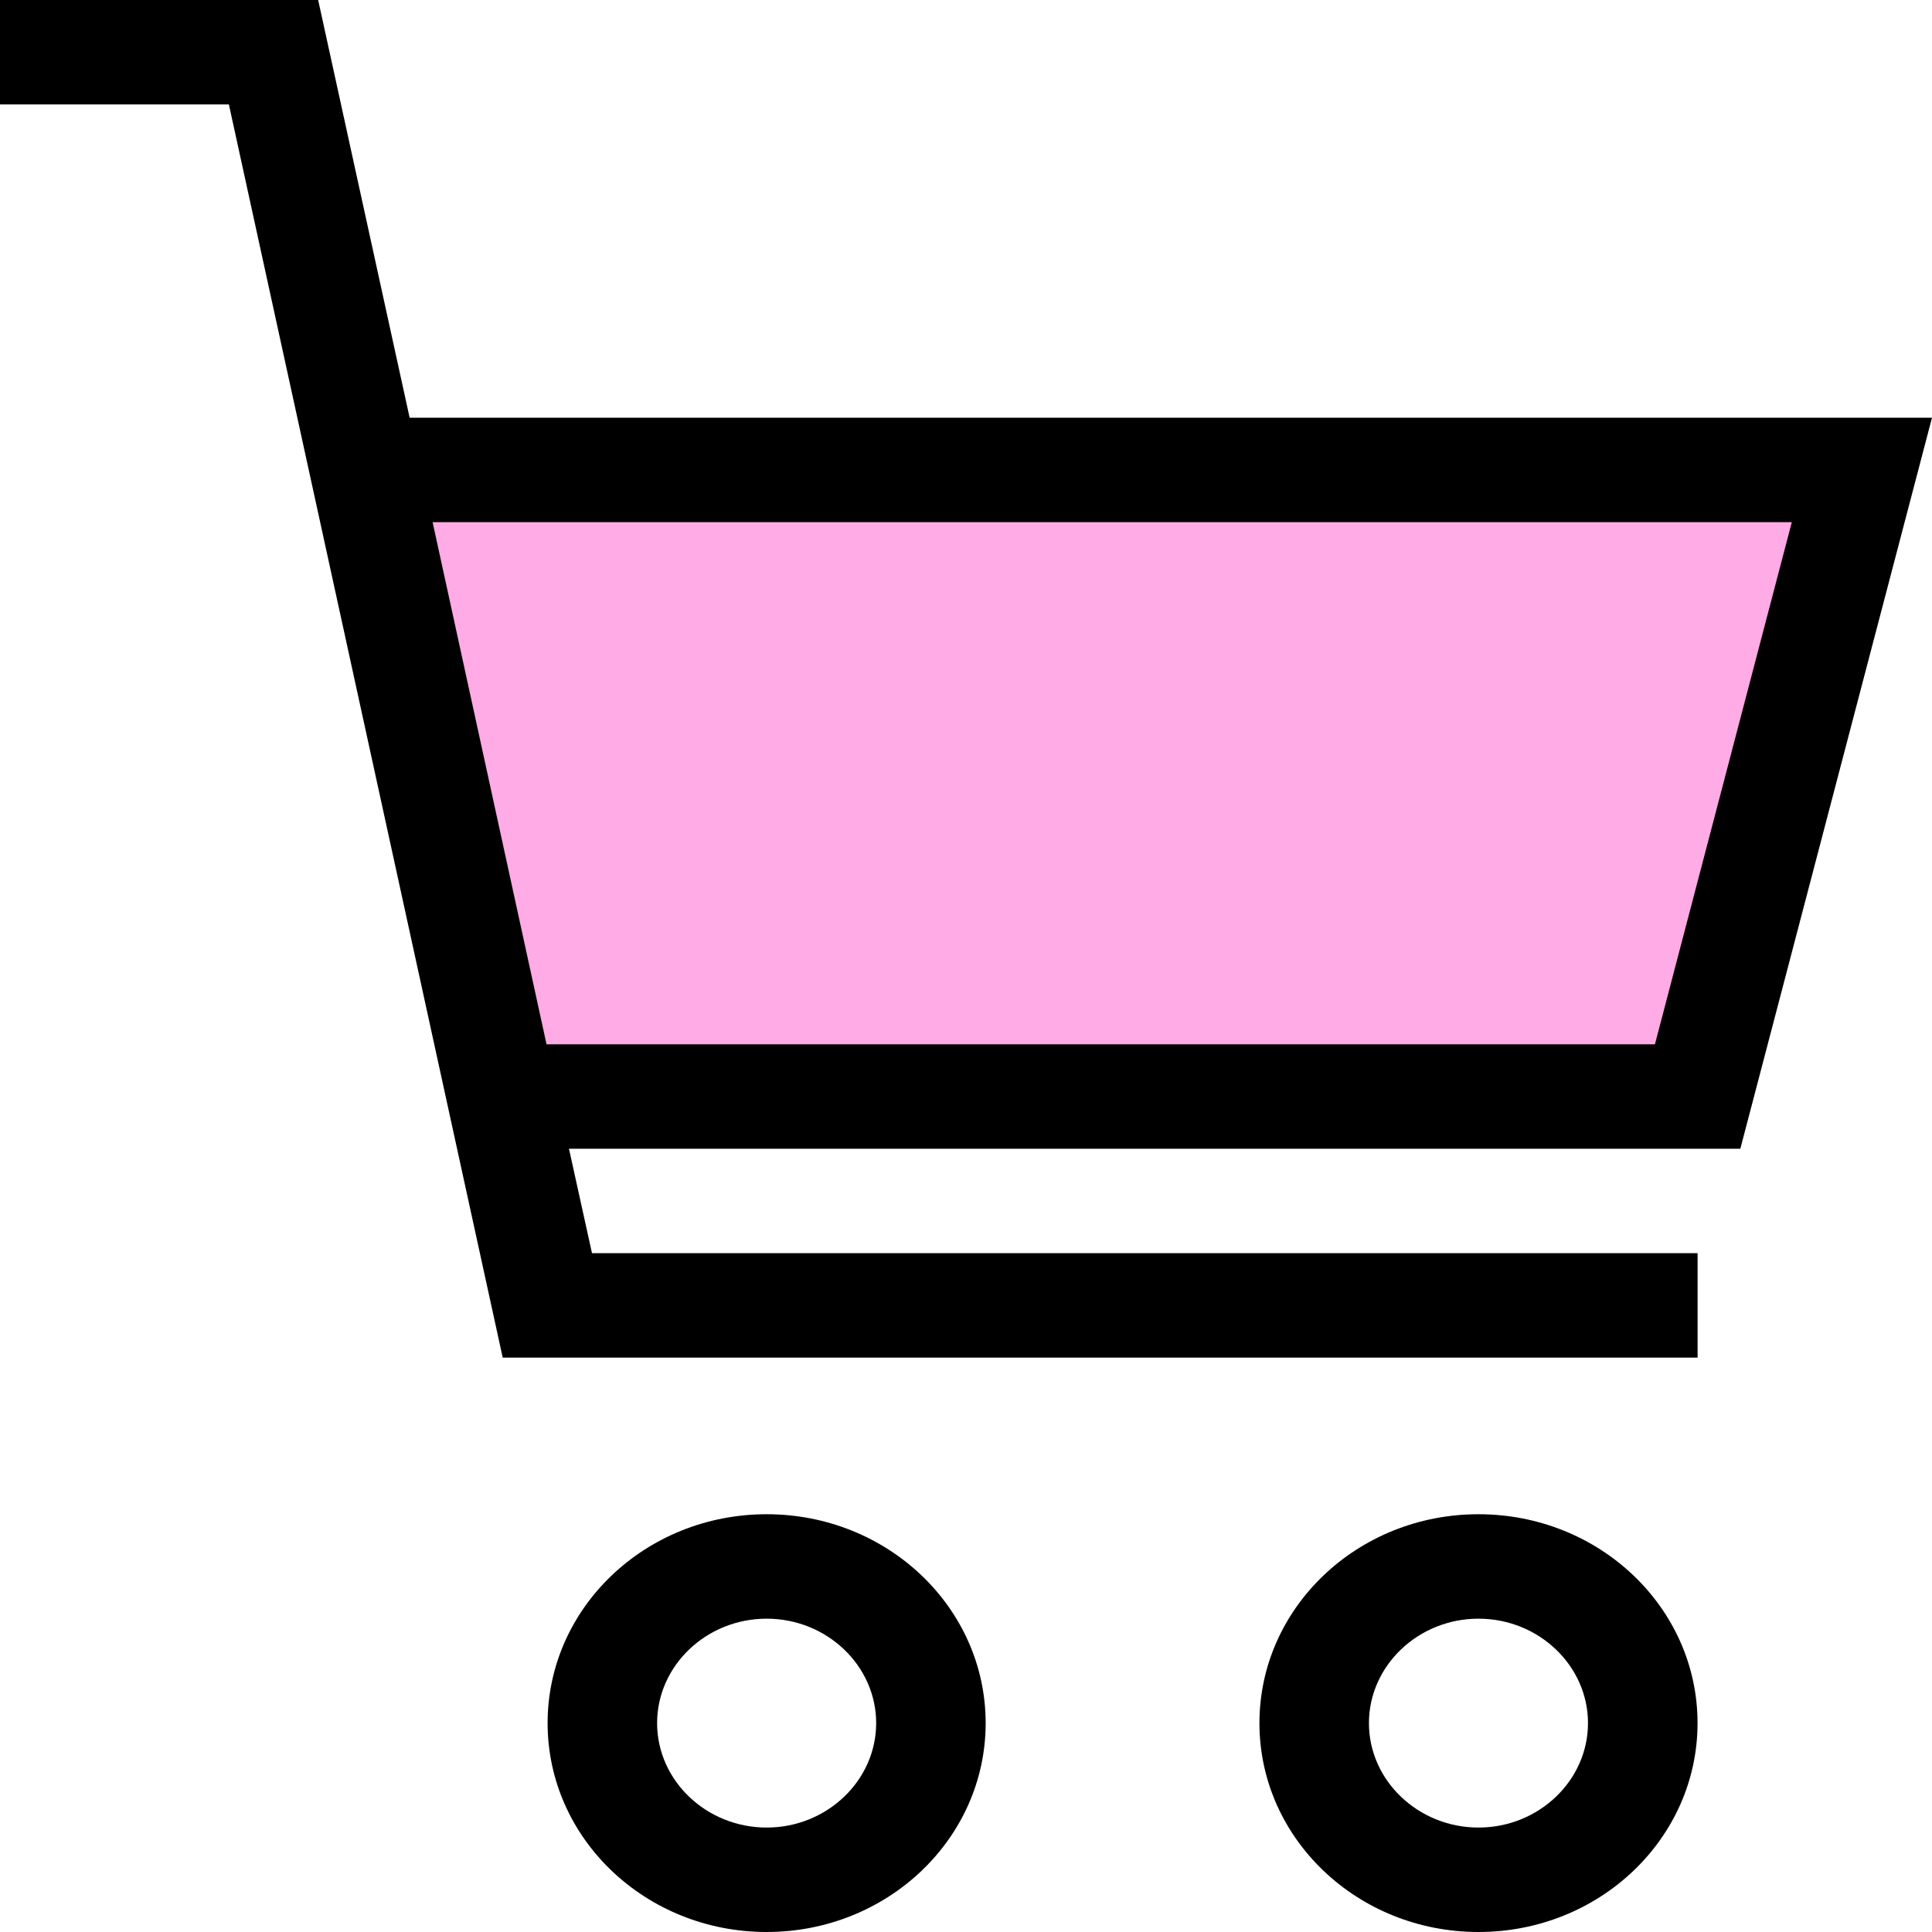 <?xml version="1.0" encoding="UTF-8"?> <svg xmlns="http://www.w3.org/2000/svg" width="34" height="34" viewBox="0 0 34 34" fill="none"><g id="b"><g id="c"><path id="Vector" d="M8.674 19.297H29.875L32.767 8.27H6.746" fill="#FFABE5"></path><g id="Group"><path id="Vector_2" d="M34 7.351H7.209L5.599 0H0V1.838H4.028L8.847 23.892H29.875V22.054H10.418L10.013 20.216H30.627L34 7.351ZM9.618 18.378L7.613 9.189H31.533L29.124 18.378H9.618Z" fill="black"></path><path id="Vector_3" d="M13.492 26.648C11.362 26.648 9.637 28.293 9.637 30.324C9.637 32.355 11.362 34 13.492 34C15.621 34 17.346 32.355 17.346 30.324C17.346 28.293 15.621 26.648 13.492 26.648ZM13.492 32.162C12.431 32.162 11.564 31.335 11.564 30.324C11.564 29.313 12.431 28.486 13.492 28.486C14.552 28.486 15.419 29.313 15.419 30.324C15.419 31.335 14.552 32.162 13.492 32.162Z" fill="black"></path><path id="Vector_4" d="M26.019 26.648C23.889 26.648 22.164 28.293 22.164 30.324C22.164 32.355 23.889 34 26.019 34C28.149 34 29.874 32.355 29.874 30.324C29.874 28.293 28.149 26.648 26.019 26.648ZM26.019 32.162C24.959 32.162 24.091 31.335 24.091 30.324C24.091 29.313 24.959 28.486 26.019 28.486C27.079 28.486 27.946 29.313 27.946 30.324C27.946 31.335 27.079 32.162 26.019 32.162Z" fill="black"></path></g></g></g></svg> 